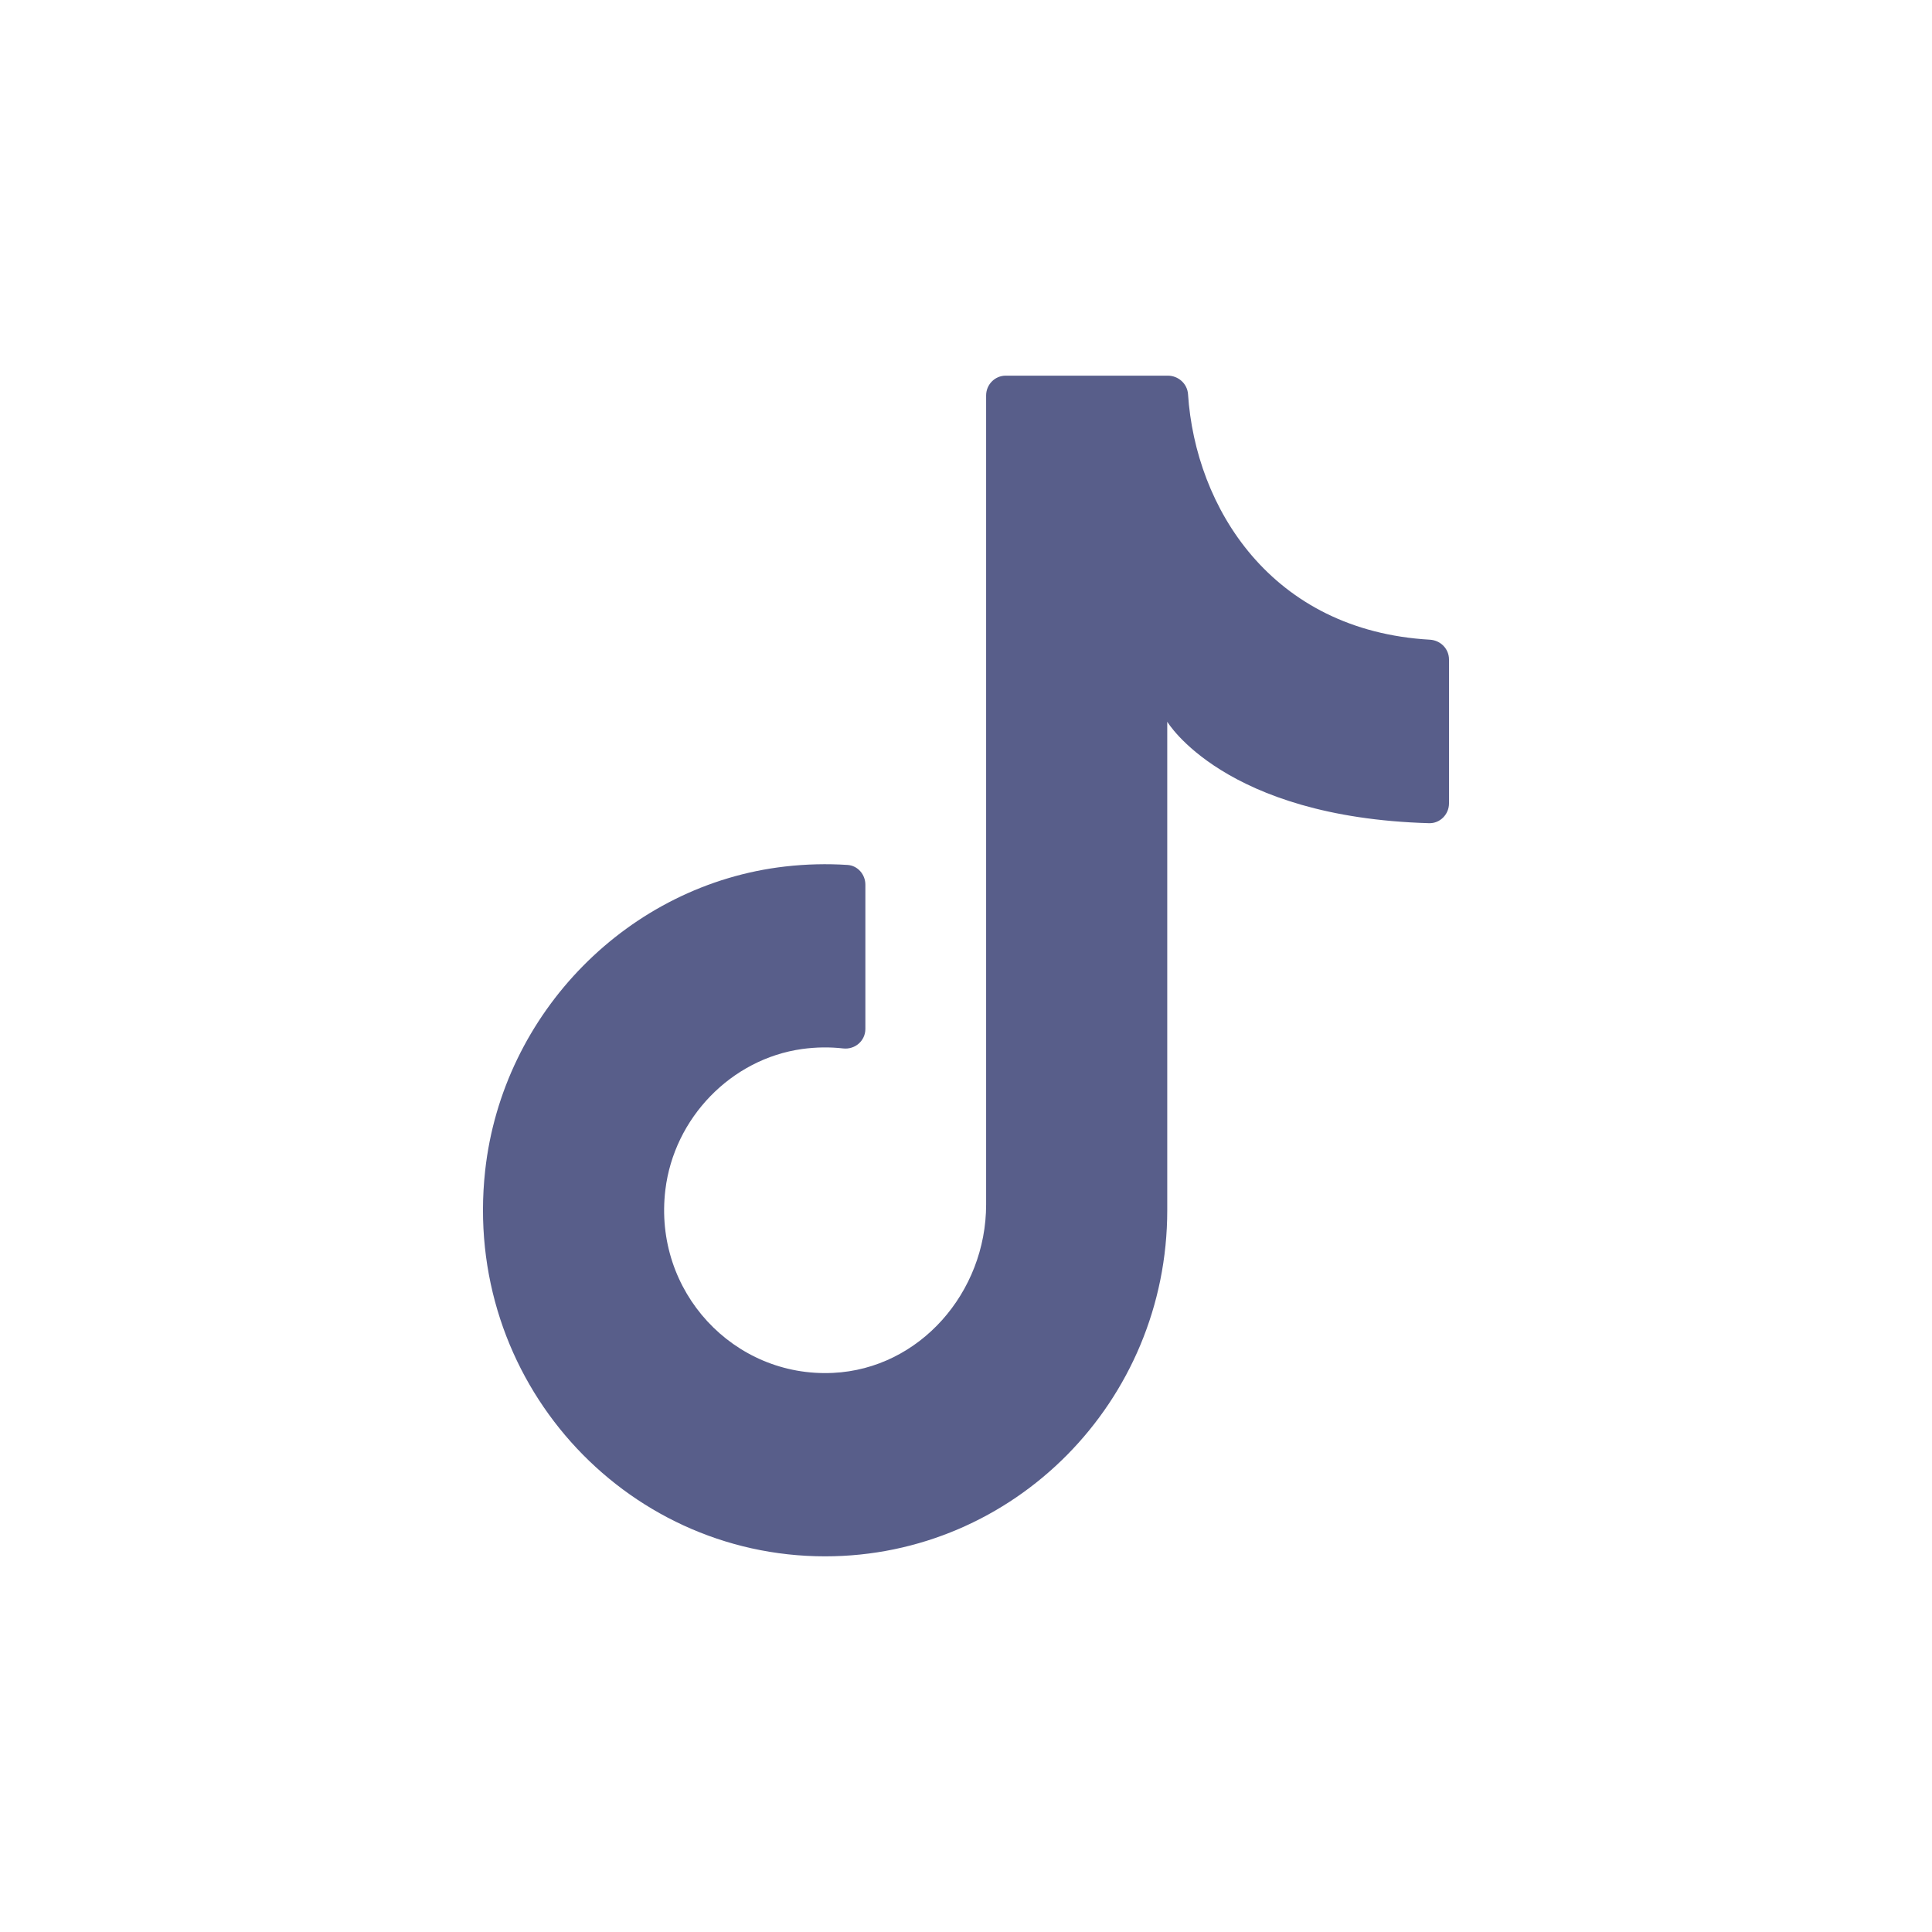 <svg width="36" height="36" viewBox="0 0 36 36" fill="none" xmlns="http://www.w3.org/2000/svg">
<g clip-path="url(#clip0_1087_4000)">
<path d="M27 12.289V14.97C27 15.176 26.831 15.345 26.629 15.339C22.807 15.23 21.75 13.448 21.75 13.448V22.552C21.75 26.113 18.896 29 15.375 29C11.614 29 8.614 25.707 9.04 21.815C9.363 18.866 11.715 16.48 14.63 16.146C15.025 16.101 15.413 16.092 15.793 16.117C15.982 16.129 16.125 16.294 16.125 16.485V19.172C16.125 19.395 15.931 19.561 15.711 19.536C15.463 19.508 15.206 19.511 14.944 19.547C13.623 19.733 12.56 20.831 12.398 22.171C12.169 24.066 13.672 25.671 15.521 25.582C17.138 25.505 18.375 24.081 18.375 22.443V7.369C18.375 7.165 18.539 7 18.739 7H21.761C21.955 7 22.123 7.148 22.137 7.344C22.275 9.452 23.682 11.751 26.646 11.92C26.843 11.932 27 12.09 27 12.289Z" fill="#585E8A"/>
</g>
<defs>
<clipPath id="clip0_1087_4000">
<rect width="18" height="22" fill="white" transform="translate(9 7)"/>
</clipPath>
</defs>
</svg>

